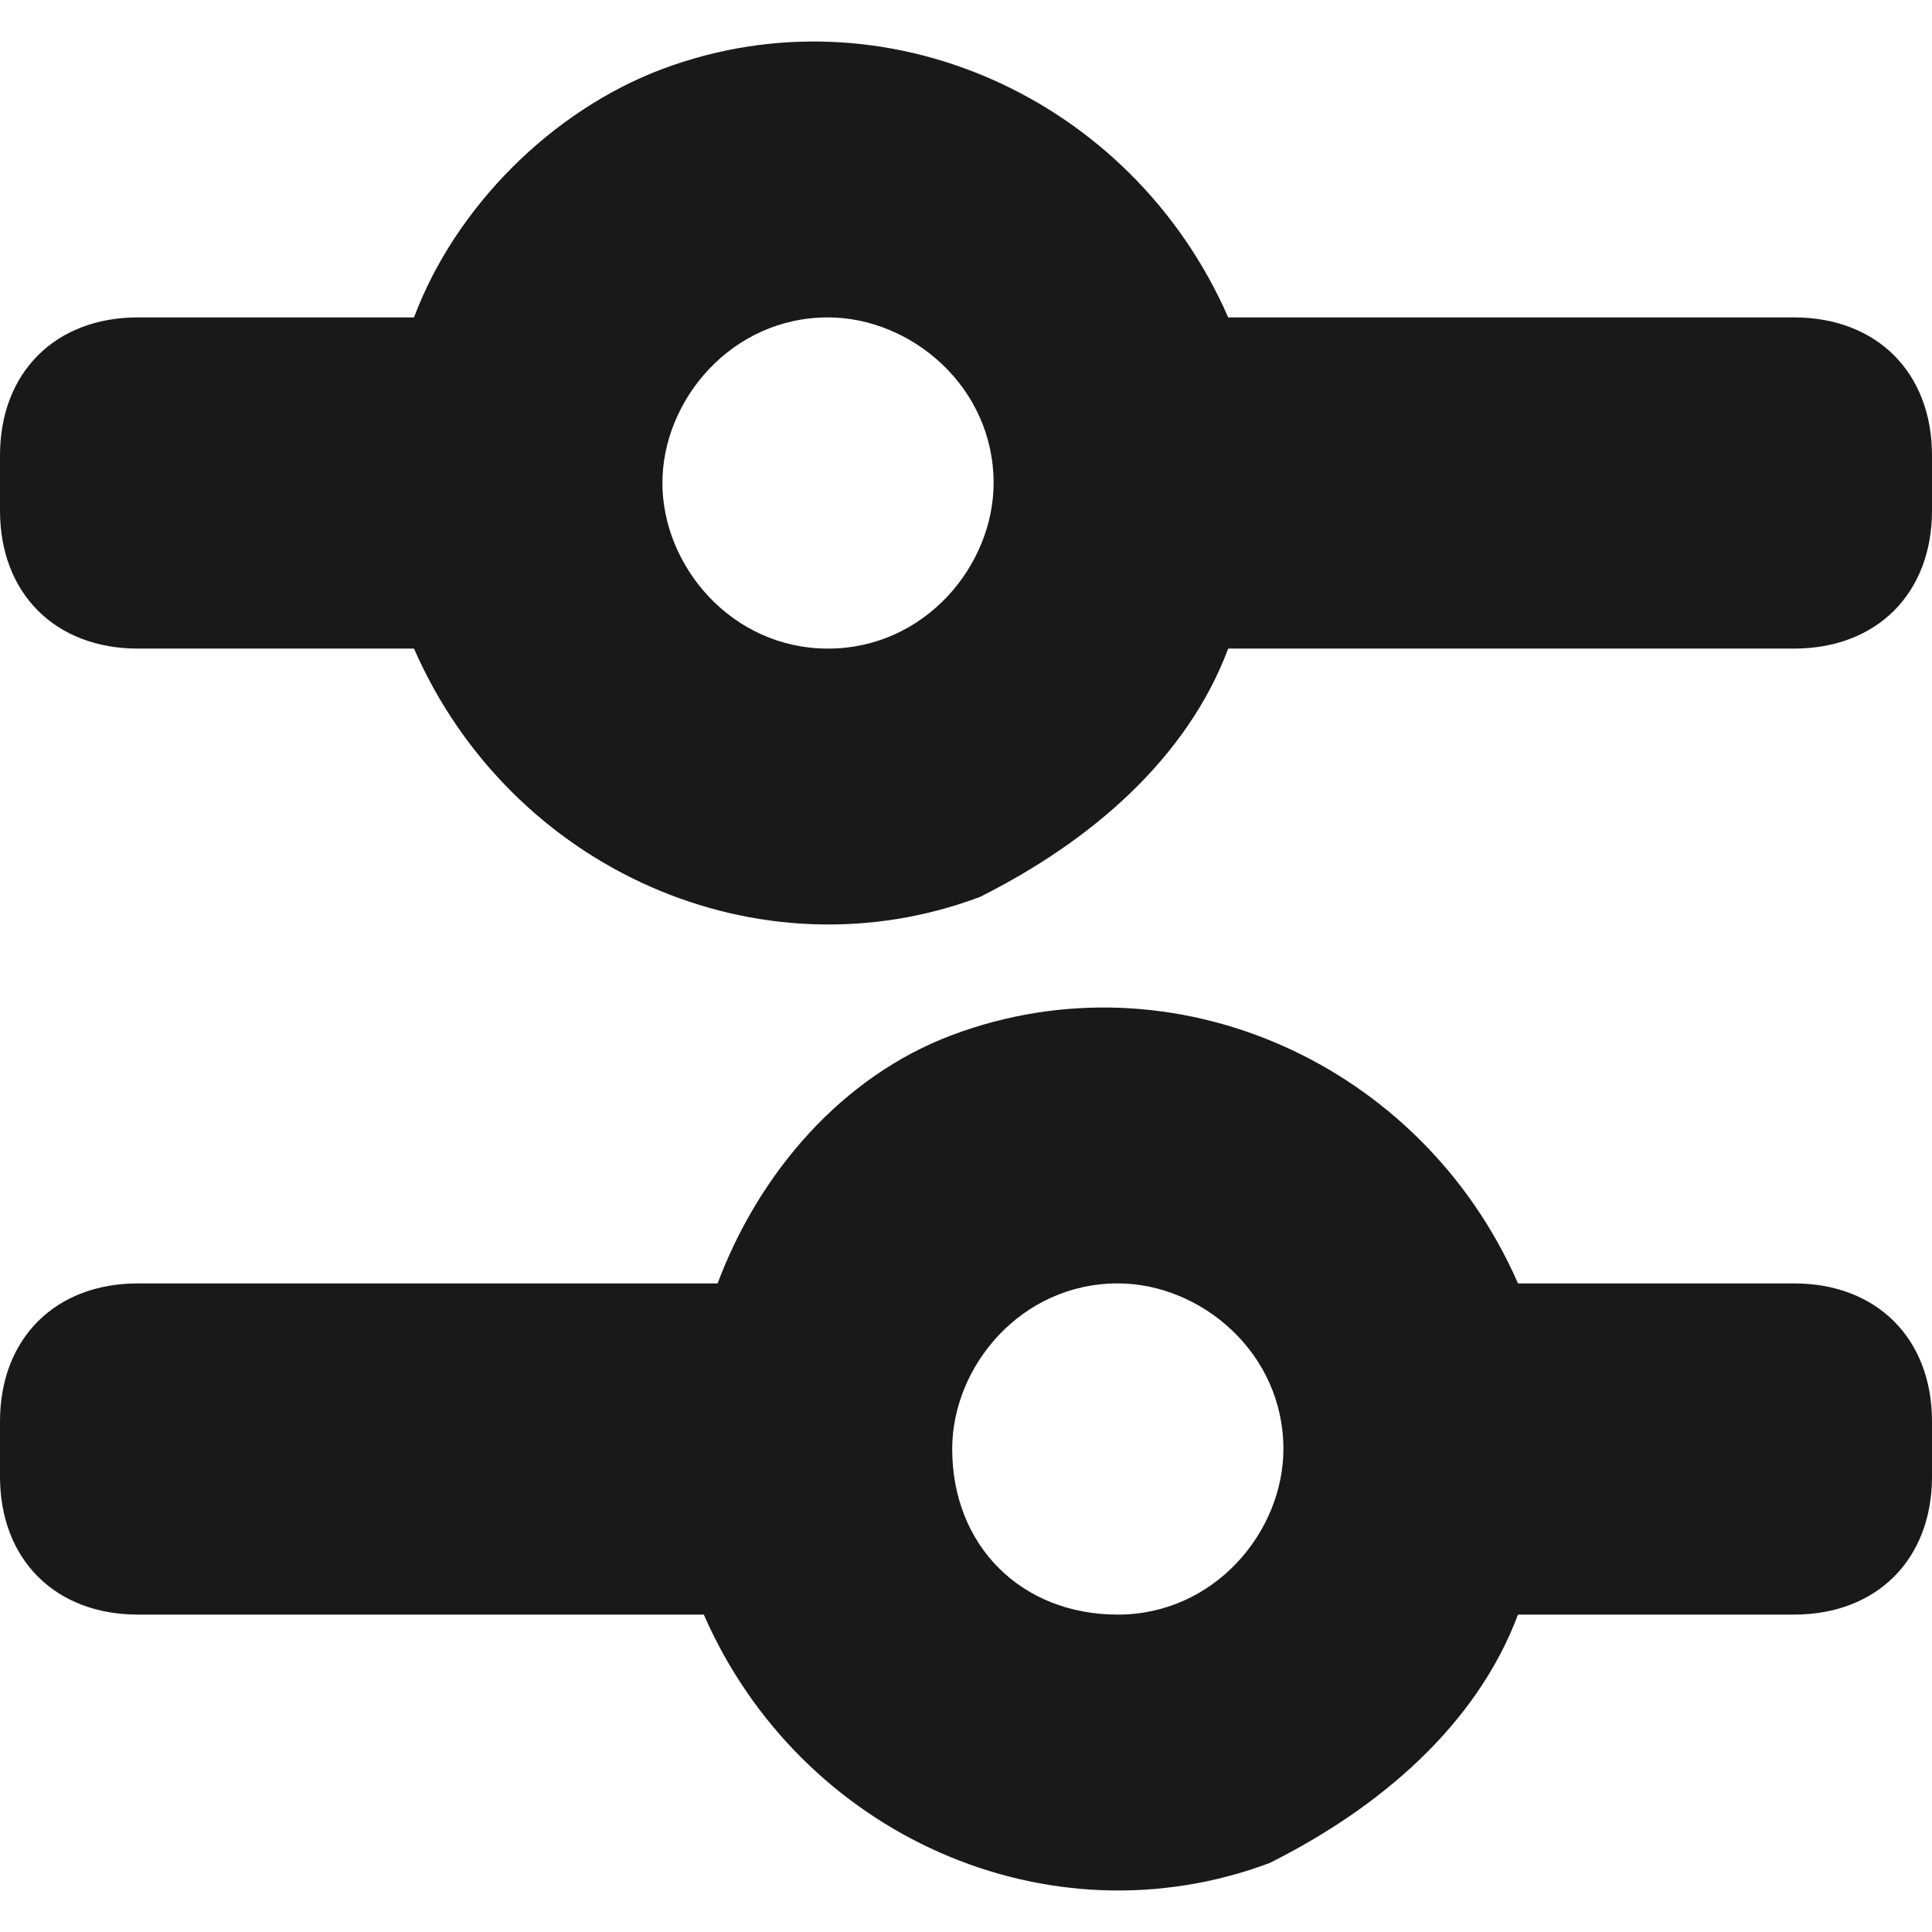 <?xml version="1.0" encoding="utf-8"?>
<!-- Generator: Adobe Illustrator 22.0.1, SVG Export Plug-In . SVG Version: 6.00 Build 0)  -->
<svg version="1.1" id="Calque_1" xmlns="http://www.w3.org/2000/svg" xmlns:xlink="http://www.w3.org/1999/xlink" x="0px" y="0px"
	 viewBox="0 0 14 14" style="enable-background:new 0 0 14 14;" xml:space="preserve">
<style type="text/css">
	.st0{fill:#191919;}
</style>
<path class="st0" d="M6.9,10.5L6.9,10.5c0-0.6,0.5-1.2,1.2-1.2c0.6,0,1.2,0.5,1.2,1.2c0,0.6-0.5,1.2-1.2,1.2
	C7.4,11.7,6.9,11.2,6.9,10.5L6.9,10.5z M11,11.7h2c0.6,0,1-0.4,1-1v-0.4c0-0.6-0.4-1-1-1h-2c-0.7-1.6-2.5-2.4-4.1-1.8
	c-0.8,0.3-1.4,1-1.7,1.8H1c-0.6,0-1,0.4-1,1v0.4c0,0.6,0.4,1,1,1h4.1c0.7,1.6,2.5,2.4,4.1,1.8C10,13.1,10.7,12.5,11,11.7L11,11.7
	L11,11.7z"/>
<path class="st0" d="M4.8,3.5L4.8,3.5c0-0.6,0.5-1.2,1.2-1.2c0.6,0,1.2,0.5,1.2,1.2c0,0.6-0.5,1.2-1.2,1.2S4.8,4.1,4.8,3.5L4.8,3.5z
	 M8.9,4.7H13c0.6,0,1-0.4,1-1V3.3c0-0.6-0.4-1-1-1H8.9C8.2,0.7,6.4-0.1,4.8,0.5C4,0.8,3.3,1.5,3,2.3H1c-0.6,0-1,0.4-1,1v0.4
	c0,0.6,0.4,1,1,1h2c0.7,1.6,2.5,2.4,4.1,1.8C7.9,6.1,8.6,5.5,8.9,4.7L8.9,4.7L8.9,4.7z"/>
</svg>
